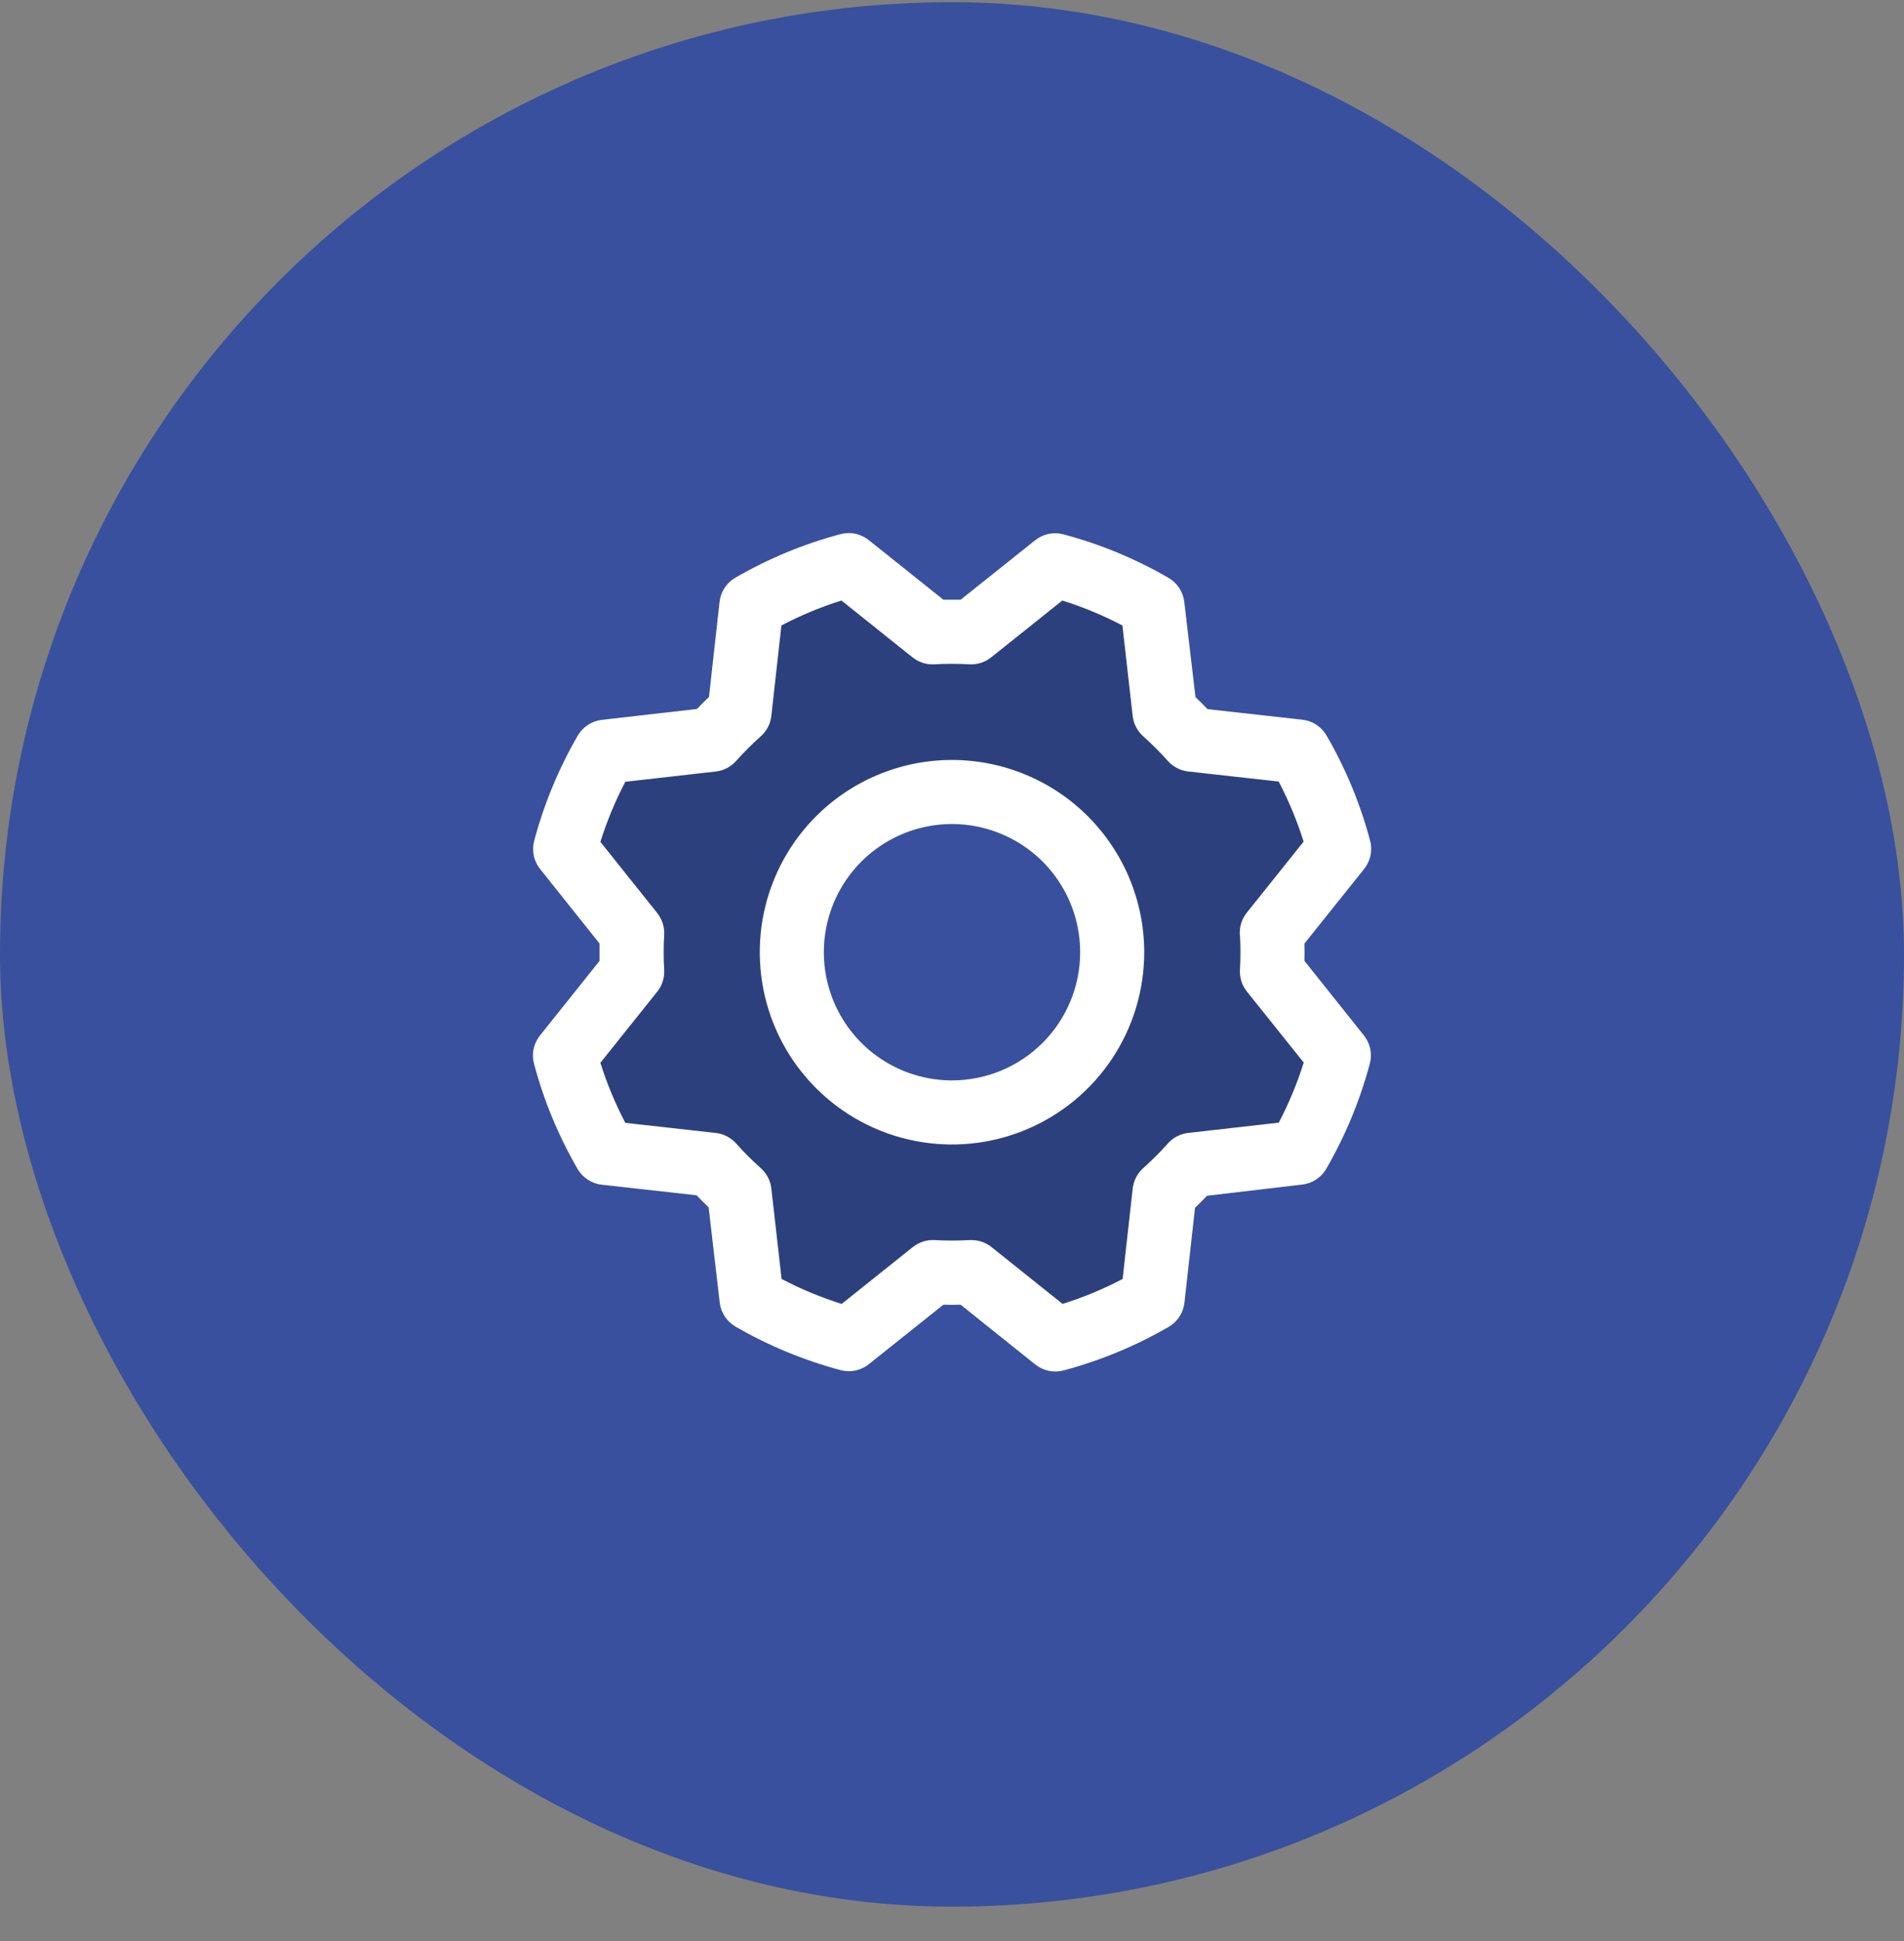 <svg width="52" height="53" viewBox="0 0 52 53" fill="none" xmlns="http://www.w3.org/2000/svg">
<rect x="0" y="0" width="52" height="53" fill="#808080" stroke="none"/>
<rect y="0.06" width="52" height="52" rx="26" fill="#38509D"/>
<path opacity="0.2" d="M34.735 25.473L36.57 23.176C36.322 22.245 35.952 21.352 35.469 20.519L32.548 20.191C32.315 19.928 32.066 19.68 31.803 19.446L31.475 16.525C30.642 16.044 29.748 15.677 28.817 15.431L26.521 17.265C26.169 17.245 25.817 17.245 25.466 17.265L23.169 15.43C22.242 15.678 21.351 16.049 20.521 16.532L20.193 19.452C19.93 19.685 19.682 19.934 19.448 20.197L16.527 20.525C16.047 21.358 15.679 22.252 15.433 23.183L17.267 25.479C17.247 25.831 17.247 26.183 17.267 26.534L15.432 28.831C15.68 29.761 16.05 30.655 16.534 31.487L19.454 31.816C19.687 32.078 19.936 32.327 20.199 32.56L20.527 35.482C21.36 35.962 22.254 36.33 23.185 36.575L25.482 34.741C25.833 34.762 26.185 34.762 26.536 34.741L28.833 36.577C29.763 36.329 30.657 35.959 31.489 35.475L31.818 32.555C32.081 32.322 32.329 32.073 32.562 31.81L35.484 31.482C35.965 30.648 36.332 29.755 36.578 28.824L34.743 26.527C34.761 26.176 34.758 25.824 34.735 25.473ZM26 30.375C25.135 30.375 24.289 30.119 23.569 29.638C22.85 29.157 22.289 28.474 21.958 27.674C21.627 26.875 21.54 25.995 21.709 25.146C21.878 24.298 22.295 23.518 22.906 22.907C23.518 22.295 24.298 21.878 25.146 21.709C25.995 21.54 26.875 21.627 27.674 21.958C28.474 22.289 29.157 22.85 29.638 23.569C30.118 24.289 30.375 25.135 30.375 26C30.375 27.16 29.914 28.273 29.094 29.094C28.273 29.914 27.16 30.375 26 30.375Z" fill="black"/>
<path d="M26 20.75C24.962 20.75 23.947 21.058 23.083 21.635C22.22 22.212 21.547 23.032 21.15 23.991C20.752 24.95 20.648 26.006 20.851 27.024C21.053 28.043 21.553 28.978 22.288 29.712C23.022 30.447 23.957 30.947 24.976 31.149C25.994 31.352 27.05 31.248 28.009 30.85C28.968 30.453 29.788 29.78 30.365 28.917C30.942 28.053 31.25 27.038 31.25 26C31.249 24.608 30.695 23.274 29.711 22.289C28.727 21.305 27.392 20.752 26 20.75ZM26 29.5C25.308 29.5 24.631 29.295 24.055 28.91C23.48 28.526 23.031 27.979 22.766 27.339C22.502 26.7 22.432 25.996 22.567 25.317C22.702 24.638 23.036 24.015 23.525 23.525C24.015 23.036 24.638 22.702 25.317 22.567C25.996 22.432 26.7 22.502 27.339 22.767C27.979 23.031 28.526 23.48 28.91 24.056C29.295 24.631 29.5 25.308 29.5 26C29.5 26.928 29.131 27.819 28.475 28.475C27.819 29.131 26.928 29.5 26 29.5ZM35.625 26.236C35.629 26.079 35.629 25.921 35.625 25.764L37.257 23.725C37.342 23.618 37.402 23.492 37.43 23.358C37.458 23.224 37.454 23.085 37.419 22.953C37.151 21.947 36.751 20.982 36.229 20.082C36.16 19.964 36.065 19.864 35.952 19.789C35.838 19.715 35.708 19.668 35.572 19.652L32.978 19.363C32.87 19.249 32.761 19.14 32.65 19.035L32.344 16.434C32.328 16.299 32.281 16.169 32.206 16.055C32.131 15.941 32.031 15.846 31.913 15.778C31.013 15.256 30.047 14.857 29.042 14.59C28.909 14.555 28.77 14.551 28.636 14.579C28.502 14.607 28.377 14.666 28.27 14.752L26.236 16.375C26.079 16.375 25.921 16.375 25.764 16.375L23.725 14.746C23.618 14.661 23.492 14.602 23.358 14.573C23.224 14.545 23.085 14.549 22.953 14.585C21.947 14.853 20.982 15.253 20.082 15.775C19.964 15.843 19.864 15.938 19.789 16.052C19.715 16.166 19.668 16.296 19.652 16.431L19.363 19.03C19.249 19.138 19.14 19.248 19.035 19.358L16.434 19.656C16.299 19.672 16.169 19.719 16.055 19.794C15.941 19.869 15.846 19.969 15.778 20.087C15.257 20.988 14.857 21.953 14.589 22.958C14.554 23.091 14.55 23.23 14.578 23.364C14.607 23.498 14.666 23.624 14.752 23.73L16.375 25.764C16.375 25.921 16.375 26.079 16.375 26.236L14.746 28.275C14.661 28.382 14.602 28.508 14.573 28.642C14.545 28.776 14.549 28.915 14.585 29.047C14.852 30.053 15.253 31.018 15.774 31.918C15.843 32.036 15.938 32.136 16.052 32.211C16.166 32.285 16.296 32.333 16.431 32.348L19.025 32.637C19.134 32.751 19.243 32.86 19.353 32.965L19.656 35.566C19.672 35.701 19.719 35.831 19.794 35.945C19.869 36.059 19.969 36.154 20.087 36.222C20.988 36.744 21.953 37.143 22.958 37.411C23.091 37.446 23.23 37.45 23.364 37.422C23.498 37.393 23.623 37.334 23.73 37.248L25.764 35.625C25.921 35.629 26.079 35.629 26.236 35.625L28.275 37.257C28.382 37.343 28.508 37.402 28.642 37.43C28.776 37.458 28.915 37.454 29.047 37.419C30.053 37.151 31.018 36.751 31.918 36.229C32.036 36.16 32.136 36.066 32.211 35.952C32.285 35.838 32.333 35.708 32.348 35.573L32.637 32.978C32.751 32.87 32.86 32.761 32.965 32.65L35.566 32.344C35.701 32.328 35.831 32.281 35.945 32.206C36.059 32.131 36.154 32.031 36.222 31.913C36.743 31.012 37.143 30.047 37.411 29.042C37.446 28.909 37.45 28.77 37.422 28.636C37.393 28.502 37.334 28.377 37.248 28.27L35.625 26.236ZM33.864 25.525C33.883 25.841 33.883 26.159 33.864 26.475C33.851 26.691 33.919 26.905 34.054 27.074L35.606 29.013C35.428 29.579 35.2 30.128 34.925 30.654L32.453 30.934C32.238 30.958 32.039 31.061 31.895 31.223C31.685 31.459 31.46 31.684 31.224 31.894C31.062 32.038 30.959 32.237 30.935 32.452L30.66 34.922C30.135 35.197 29.586 35.425 29.02 35.603L27.079 34.051C26.924 33.927 26.731 33.86 26.533 33.86H26.48C26.164 33.878 25.847 33.878 25.531 33.86C25.314 33.847 25.101 33.915 24.931 34.05L22.987 35.603C22.421 35.425 21.872 35.197 21.346 34.922L21.066 32.453C21.042 32.238 20.939 32.039 20.777 31.895C20.541 31.685 20.316 31.461 20.106 31.224C19.962 31.062 19.763 30.959 19.548 30.935L17.078 30.659C16.803 30.134 16.575 29.585 16.397 29.019L17.949 27.078C18.084 26.909 18.152 26.696 18.139 26.479C18.121 26.163 18.121 25.846 18.139 25.53C18.152 25.313 18.084 25.1 17.949 24.93L16.397 22.987C16.575 22.421 16.803 21.872 17.078 21.346L19.547 21.066C19.762 21.042 19.961 20.939 20.105 20.777C20.315 20.541 20.54 20.316 20.776 20.106C20.939 19.962 21.042 19.763 21.066 19.547L21.341 17.078C21.866 16.803 22.415 16.575 22.981 16.397L24.922 17.949C25.091 18.084 25.305 18.152 25.521 18.139C25.837 18.121 26.154 18.121 26.47 18.139C26.687 18.152 26.9 18.084 27.07 17.949L29.013 16.397C29.579 16.575 30.128 16.803 30.654 17.078L30.934 19.547C30.958 19.762 31.061 19.961 31.223 20.105C31.459 20.315 31.684 20.54 31.894 20.776C32.038 20.938 32.237 21.041 32.452 21.065L34.922 21.34C35.197 21.865 35.425 22.414 35.603 22.98L34.051 24.921C33.914 25.091 33.846 25.307 33.861 25.525H33.864Z" fill="white"/>
</svg>
